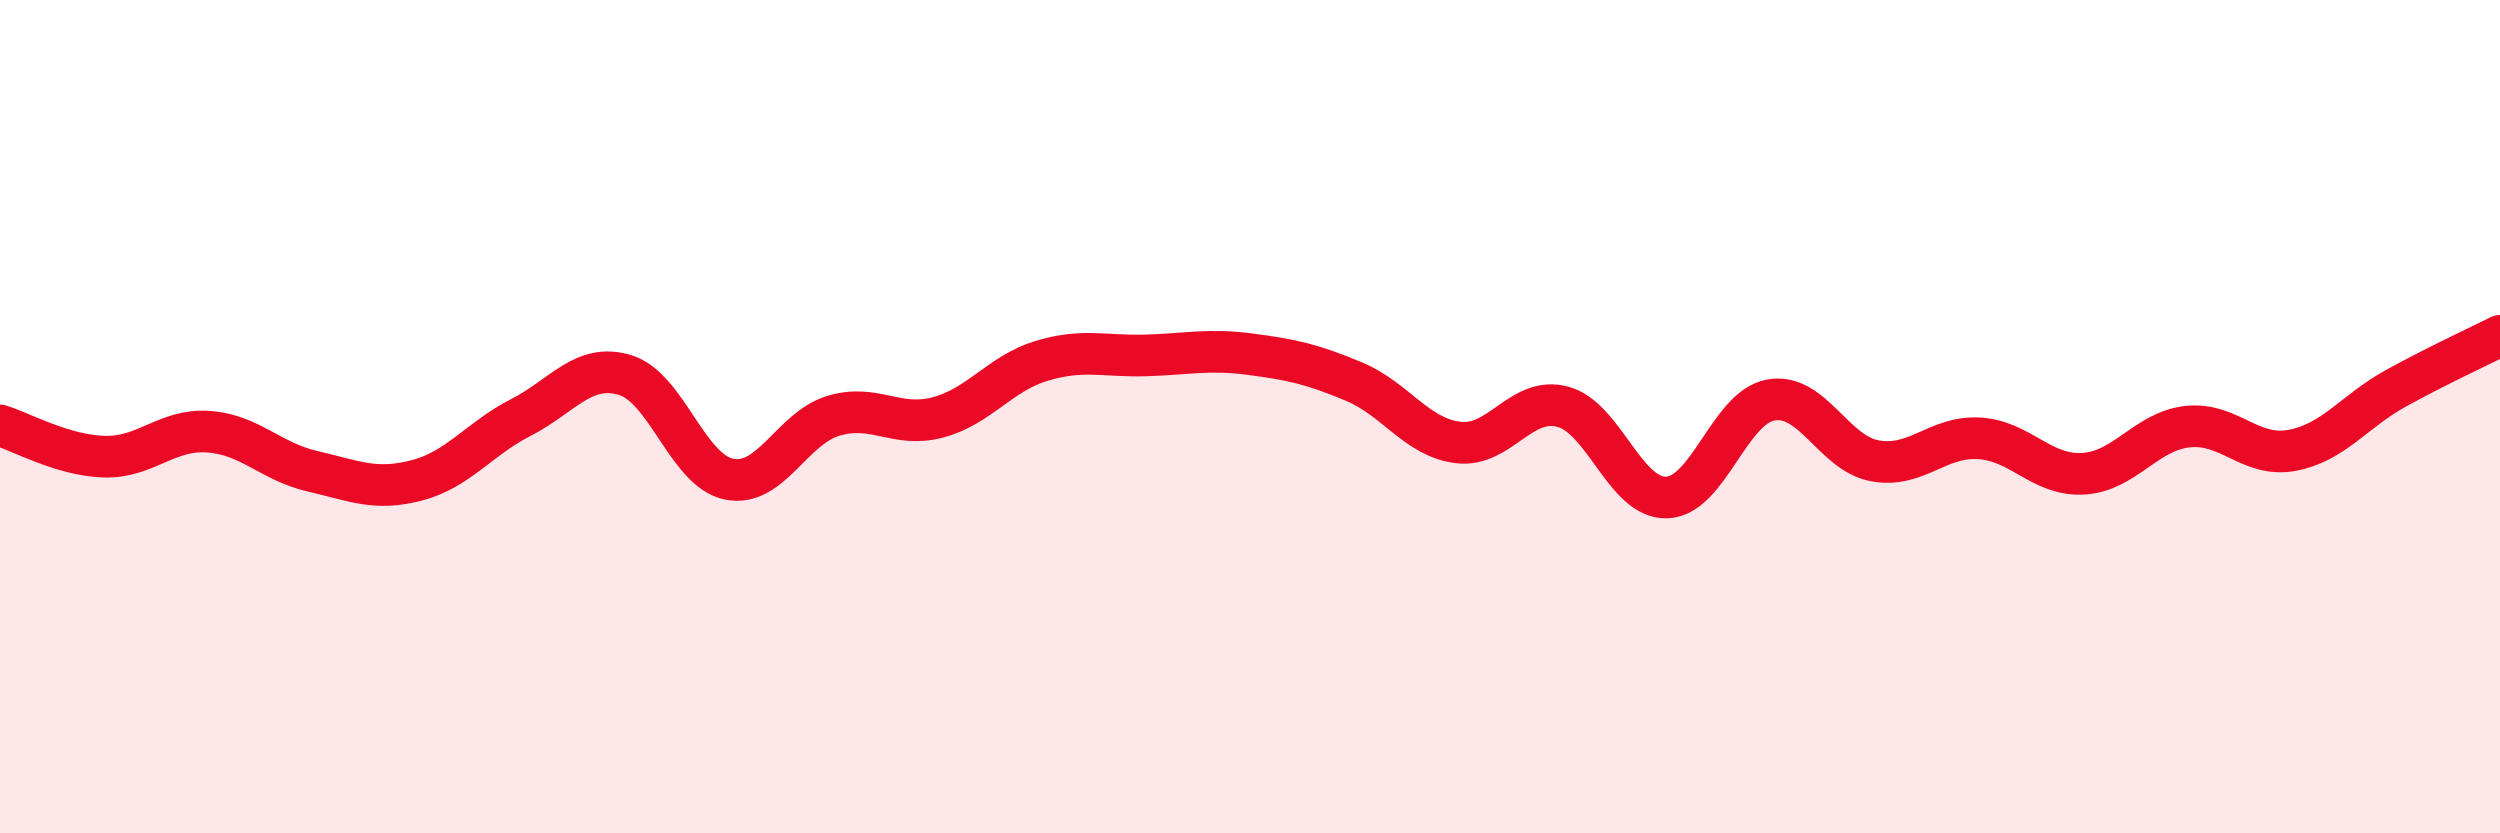 
    <svg width="60" height="20" viewBox="0 0 60 20" xmlns="http://www.w3.org/2000/svg">
      <path
        d="M 0,10.21 C 0.5,10.36 1.5,10.93 2.5,10.96 C 3.5,10.99 4,10.29 5,10.36 C 6,10.43 6.5,11.08 7.5,11.31 C 8.5,11.54 9,11.79 10,11.53 C 11,11.27 11.5,10.53 12.5,10.02 C 13.5,9.51 14,8.7 15,9 C 16,9.3 16.5,11.3 17.5,11.5 C 18.5,11.7 19,10.28 20,9.98 C 21,9.68 21.5,10.28 22.5,10.02 C 23.5,9.76 24,8.96 25,8.66 C 26,8.36 26.5,8.56 27.5,8.53 C 28.5,8.5 29,8.37 30,8.5 C 31,8.63 31.5,8.74 32.5,9.16 C 33.5,9.58 34,10.5 35,10.62 C 36,10.74 36.5,9.5 37.5,9.76 C 38.5,10.02 39,11.97 40,11.94 C 41,11.91 41.5,9.78 42.5,9.6 C 43.5,9.42 44,10.88 45,11.06 C 46,11.24 46.5,10.46 47.5,10.52 C 48.5,10.58 49,11.43 50,11.37 C 51,11.31 51.5,10.35 52.5,10.24 C 53.5,10.13 54,10.99 55,10.81 C 56,10.63 56.5,9.87 57.5,9.32 C 58.5,8.77 59.5,8.31 60,8.06L60 20L0 20Z"
        fill="#EB0A25"
        opacity="0.1"
        stroke-linecap="round"
        stroke-linejoin="round"
      />
      <path
        d="M 0,10.21 C 0.5,10.36 1.5,10.93 2.5,10.96 C 3.5,10.99 4,10.29 5,10.36 C 6,10.43 6.5,11.08 7.5,11.31 C 8.5,11.54 9,11.79 10,11.53 C 11,11.27 11.5,10.53 12.5,10.02 C 13.5,9.51 14,8.7 15,9 C 16,9.3 16.5,11.3 17.5,11.5 C 18.5,11.7 19,10.28 20,9.98 C 21,9.68 21.5,10.28 22.5,10.02 C 23.5,9.76 24,8.96 25,8.66 C 26,8.36 26.5,8.56 27.5,8.53 C 28.5,8.5 29,8.37 30,8.5 C 31,8.63 31.5,8.74 32.5,9.16 C 33.5,9.58 34,10.5 35,10.62 C 36,10.74 36.5,9.5 37.5,9.76 C 38.5,10.02 39,11.97 40,11.94 C 41,11.91 41.5,9.78 42.5,9.6 C 43.5,9.42 44,10.88 45,11.06 C 46,11.24 46.5,10.46 47.5,10.52 C 48.5,10.58 49,11.43 50,11.37 C 51,11.31 51.5,10.35 52.5,10.24 C 53.5,10.13 54,10.99 55,10.81 C 56,10.63 56.5,9.87 57.5,9.32 C 58.5,8.77 59.5,8.31 60,8.06"
        stroke="#EB0A25"
        stroke-width="1"
        fill="none"
        stroke-linecap="round"
        stroke-linejoin="round"
      />
    </svg>
  